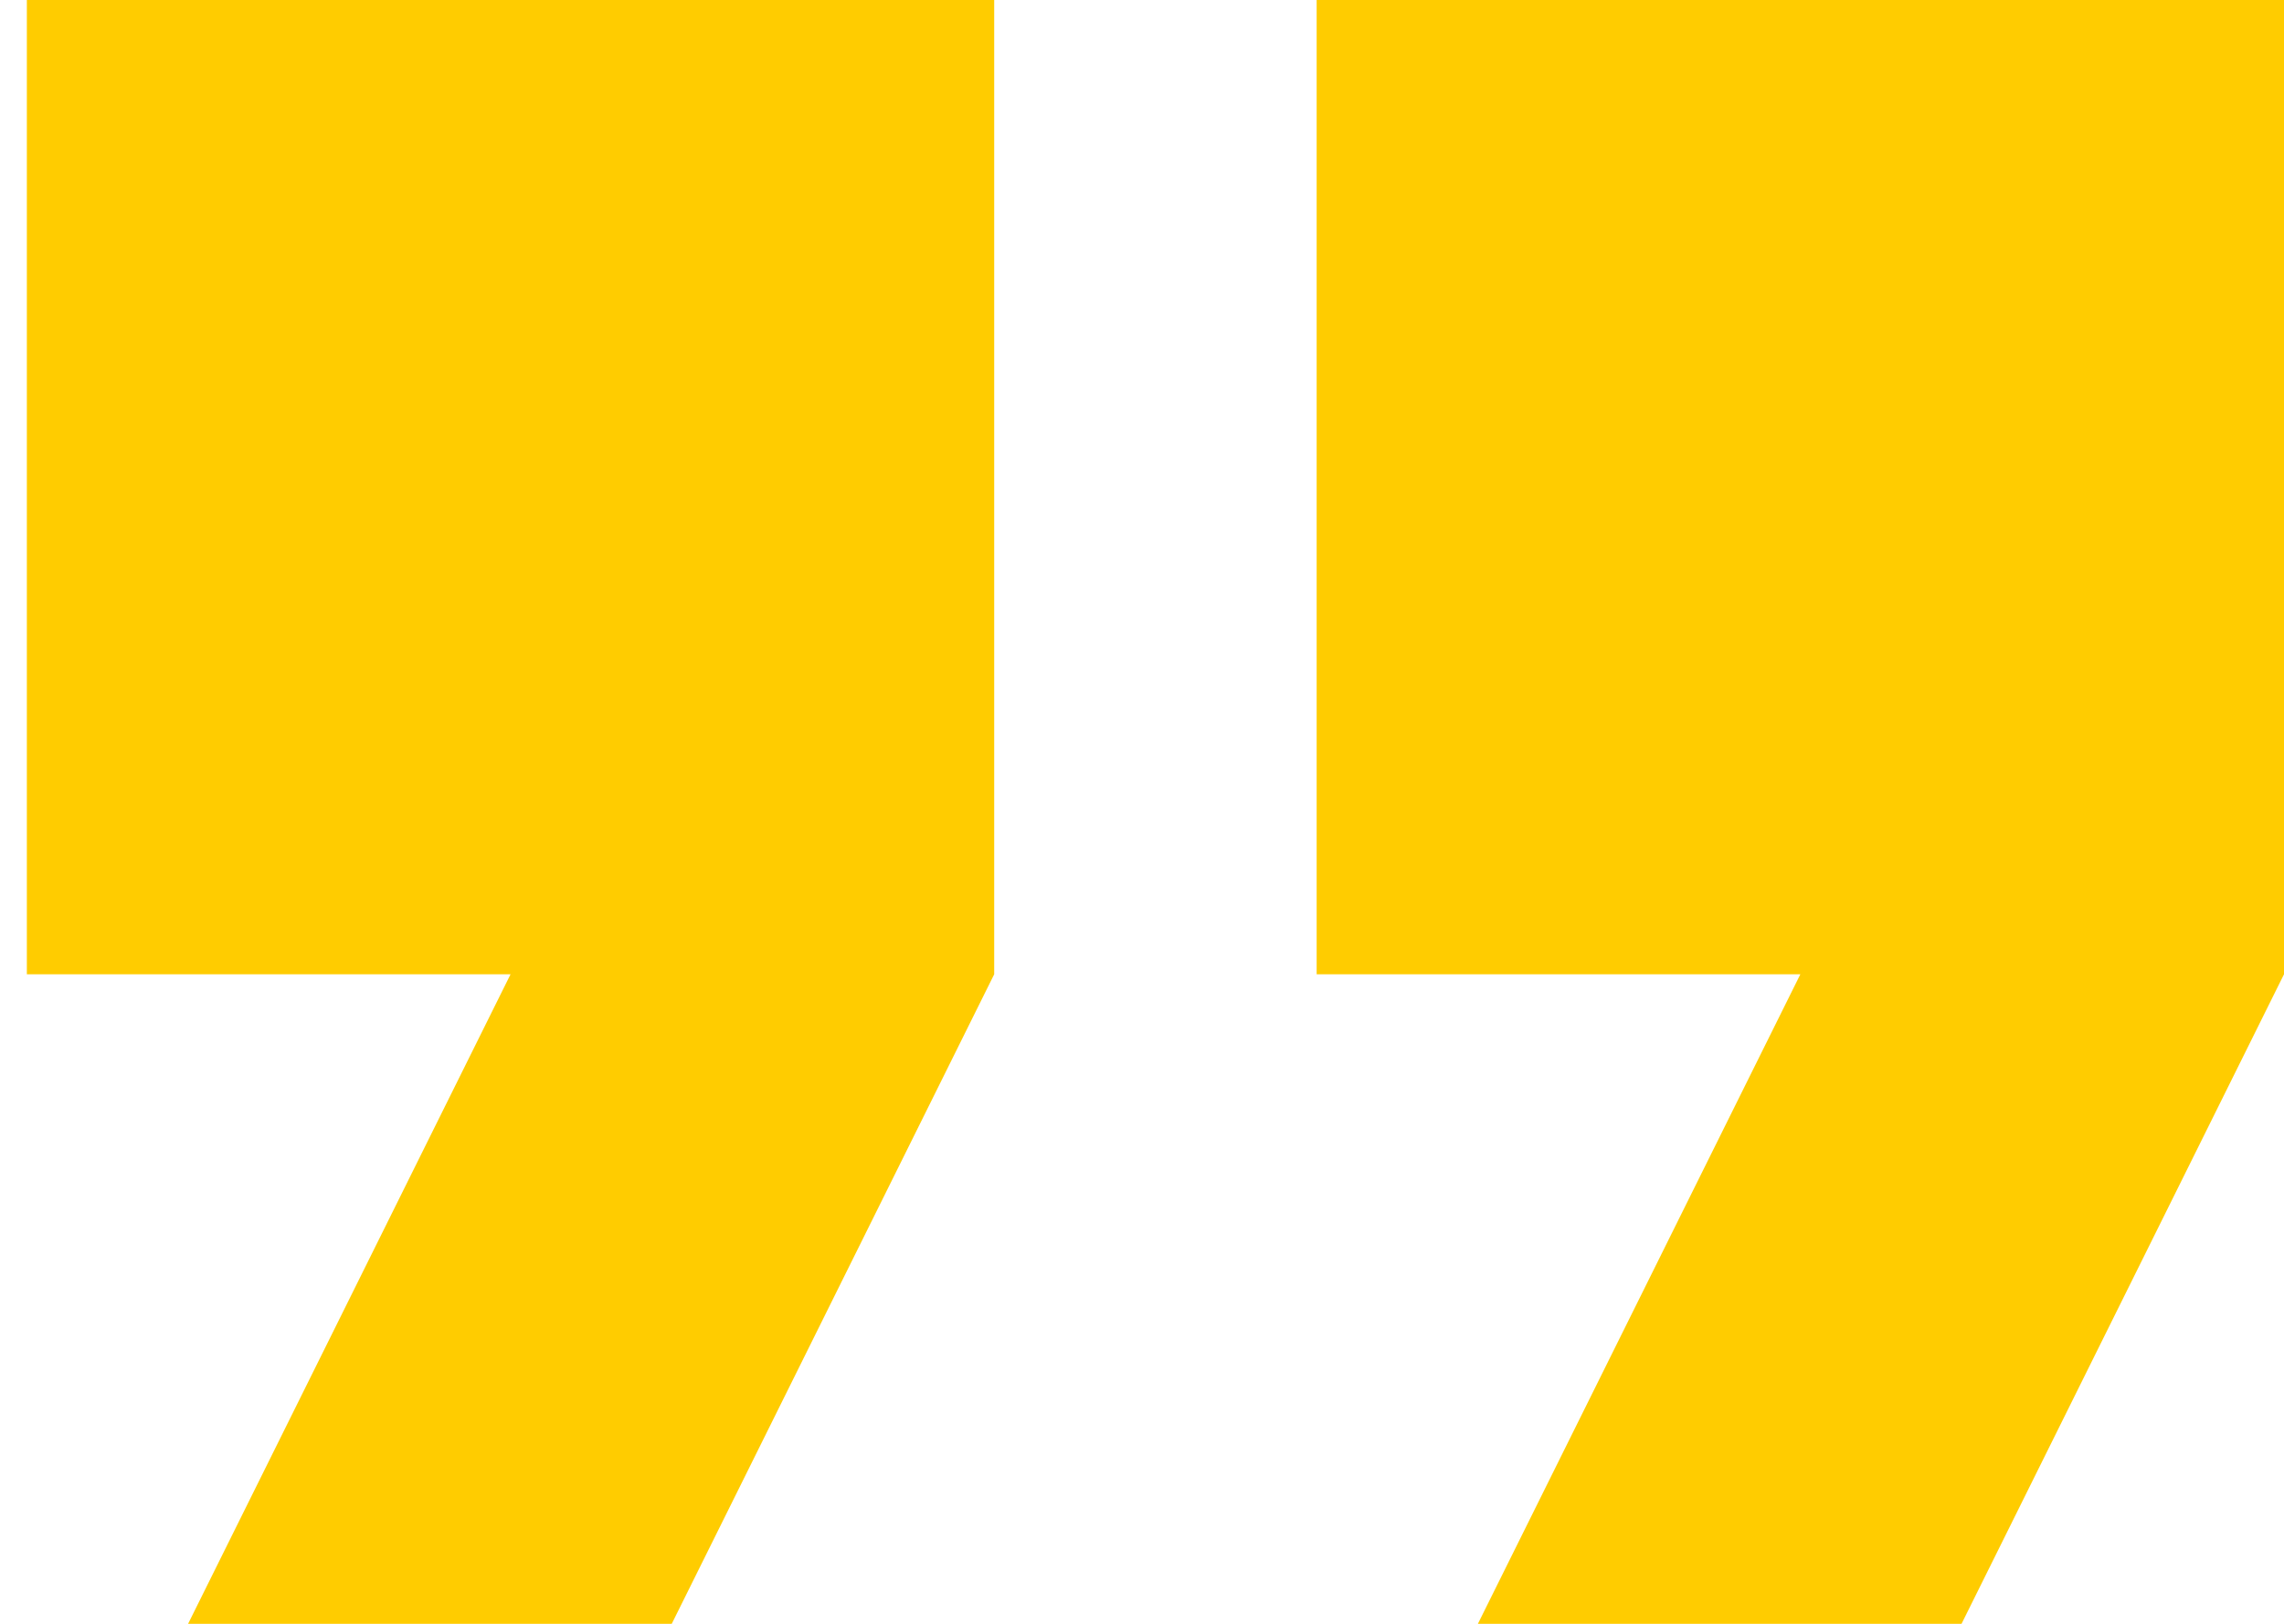 <svg width="45" height="32" viewBox="0 0 45 32" fill="none" xmlns="http://www.w3.org/2000/svg">
<g clip-path="url(#clip0_5322_1202)">
<path d="M3.706 32L13.235 32L19.588 19.2L19.588 -2.22157e-06L0.529 -3.88774e-06L0.529 19.2L10.059 19.2L3.706 32ZM29.118 32L38.647 32L45 19.2L45 0L25.941 -1.66618e-06L25.941 19.2L35.471 19.2L29.118 32Z" fill="#FFCC00"/>
</g>
<defs>
<clipPath id="clip0_5322_1202">
<rect width="45" height="32" fill="white" transform="translate(45 32) rotate(-180)"/>
</clipPath>
</defs>
</svg>
